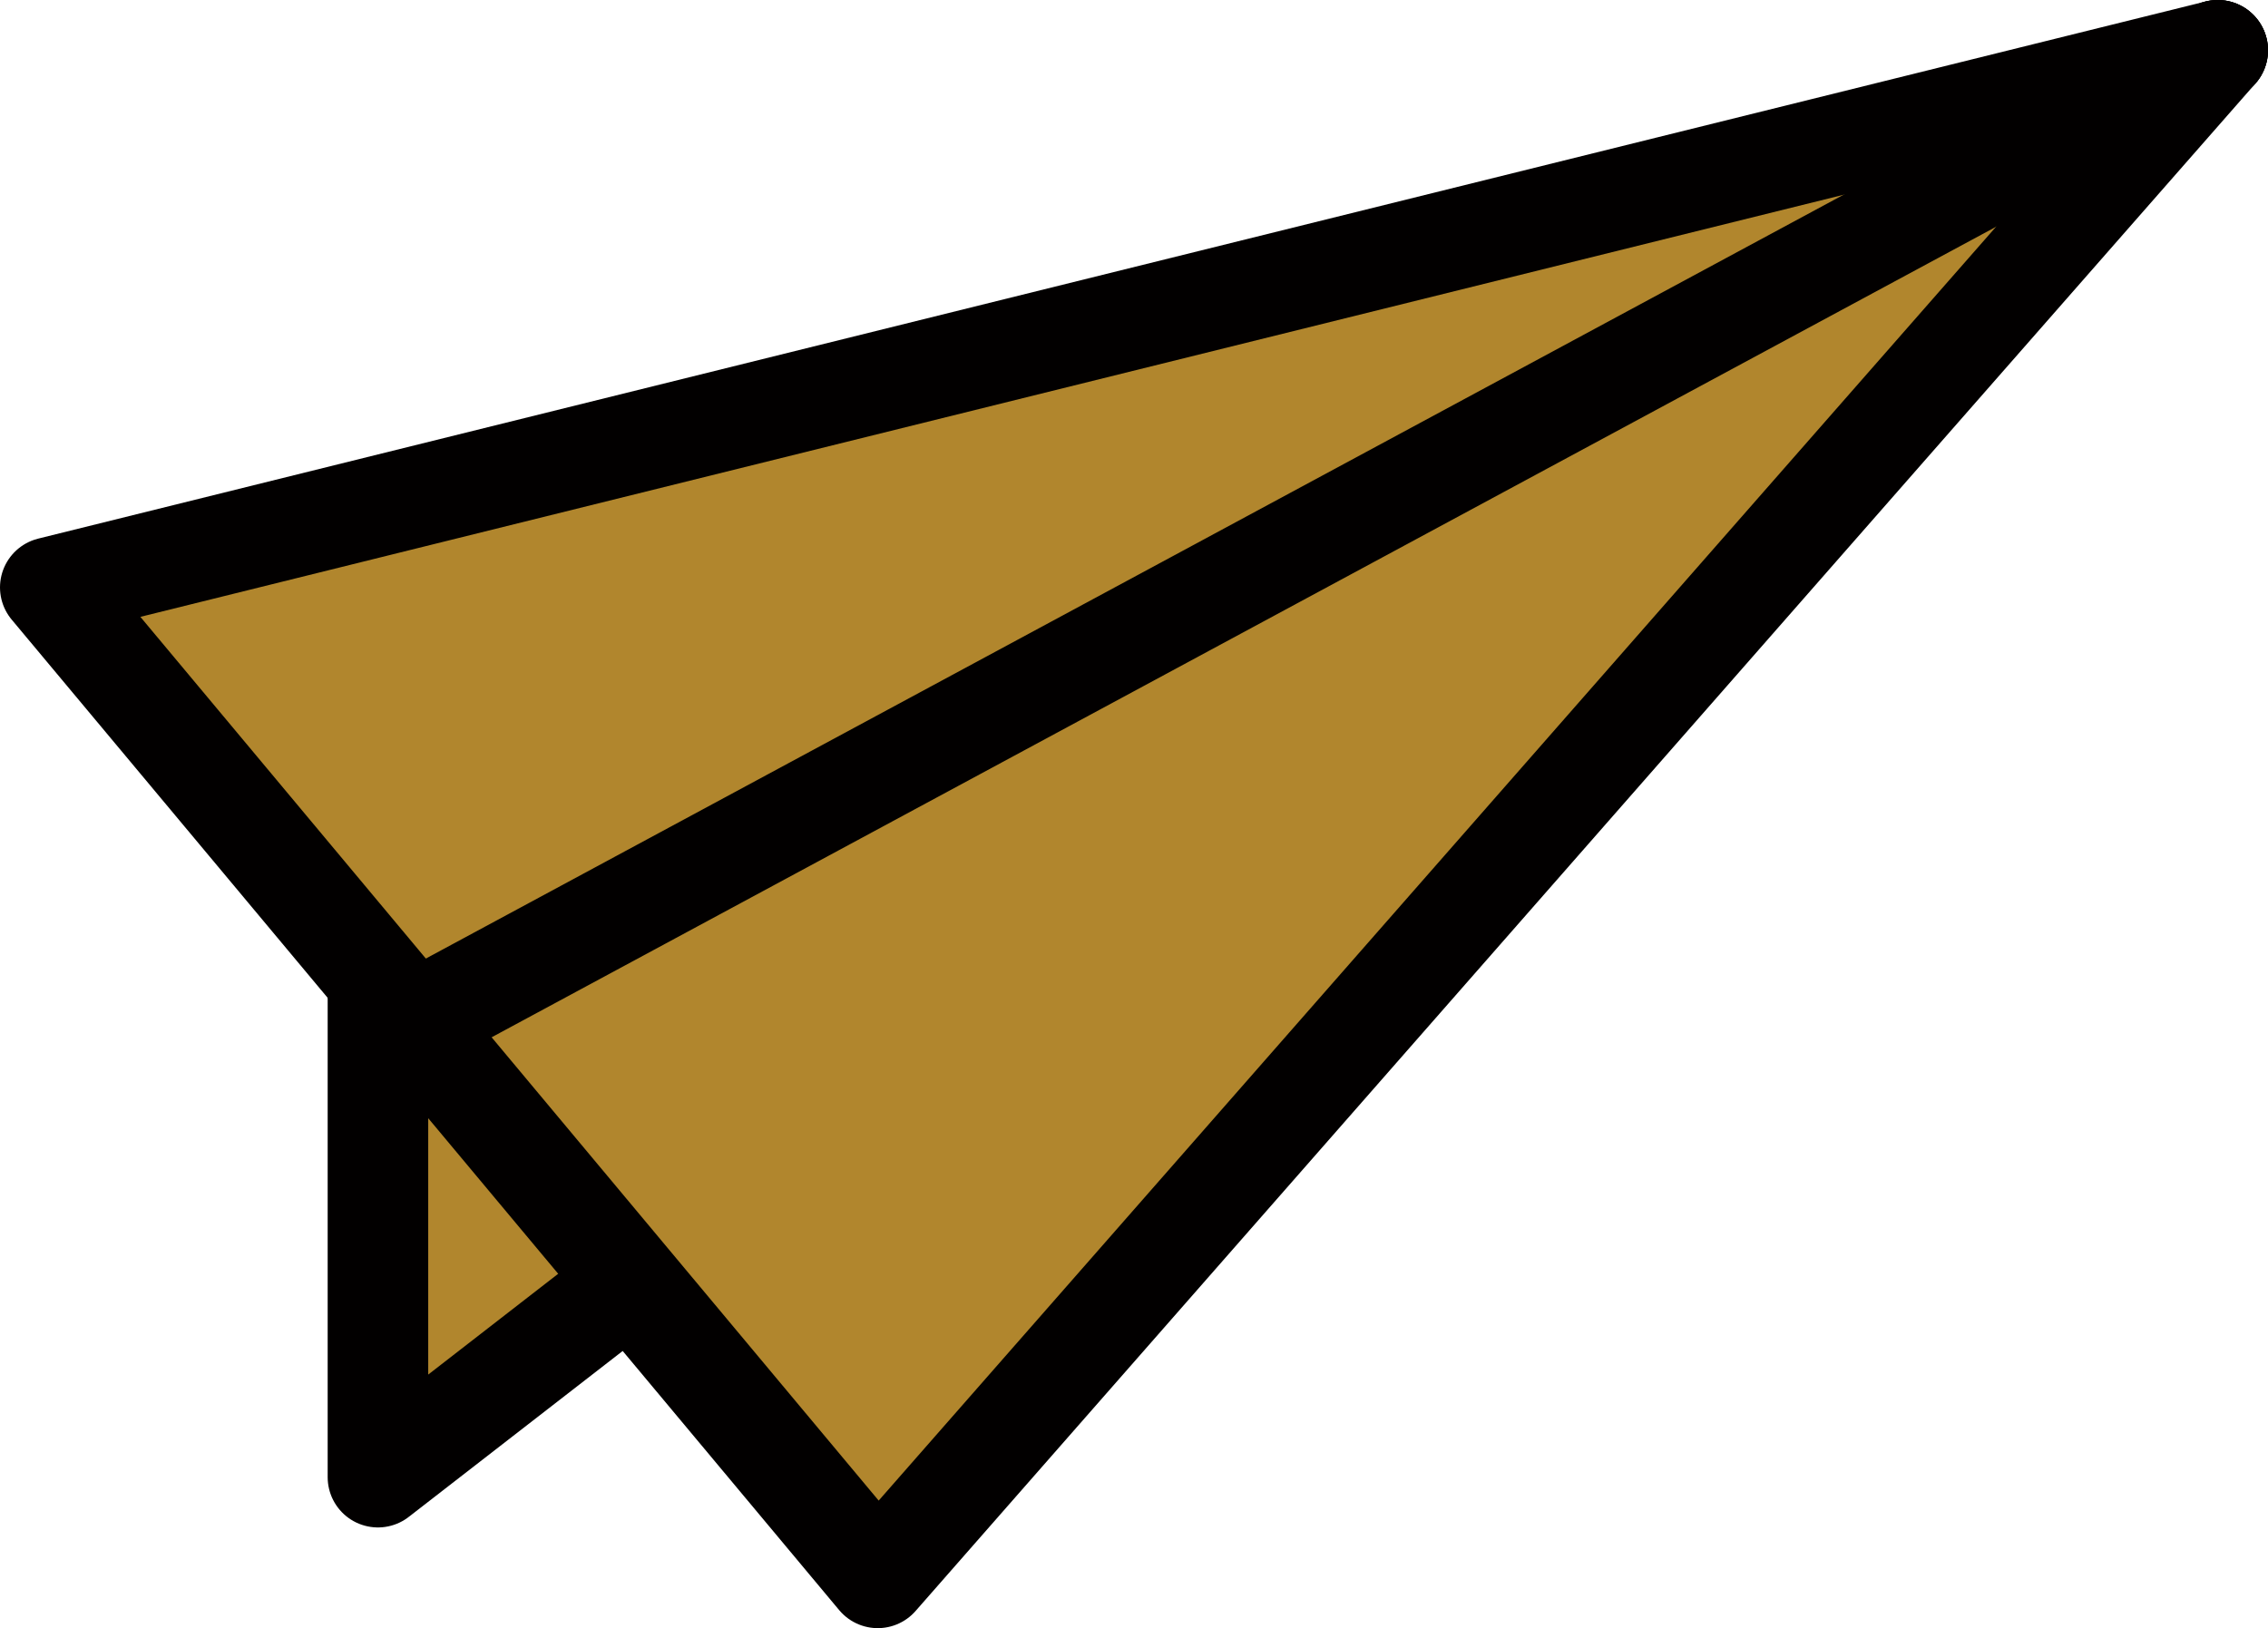 <svg xmlns="http://www.w3.org/2000/svg" id="Layer_2" data-name="Layer 2" viewBox="0 0 255.34 183.35"><defs><style>      .cls-1 {        fill: #b1862d;      }      .cls-1, .cls-2 {        stroke: #020000;        stroke-linecap: round;        stroke-linejoin: round;        stroke-width: 11.32px;      }      .cls-2 {        fill: none;      }    </style></defs><g id="Layer_1-2" data-name="Layer 1"><g><polygon class="cls-1" points="249.68 5.66 42.55 110.33 42.55 166.35 249.68 5.66"></polygon><polygon class="cls-1" points="5.66 66.15 249.68 5.66 98.82 177.69 5.66 66.15"></polygon><line class="cls-2" x1="49.25" y1="113.67" x2="249.68" y2="5.66"></line></g></g></svg>
